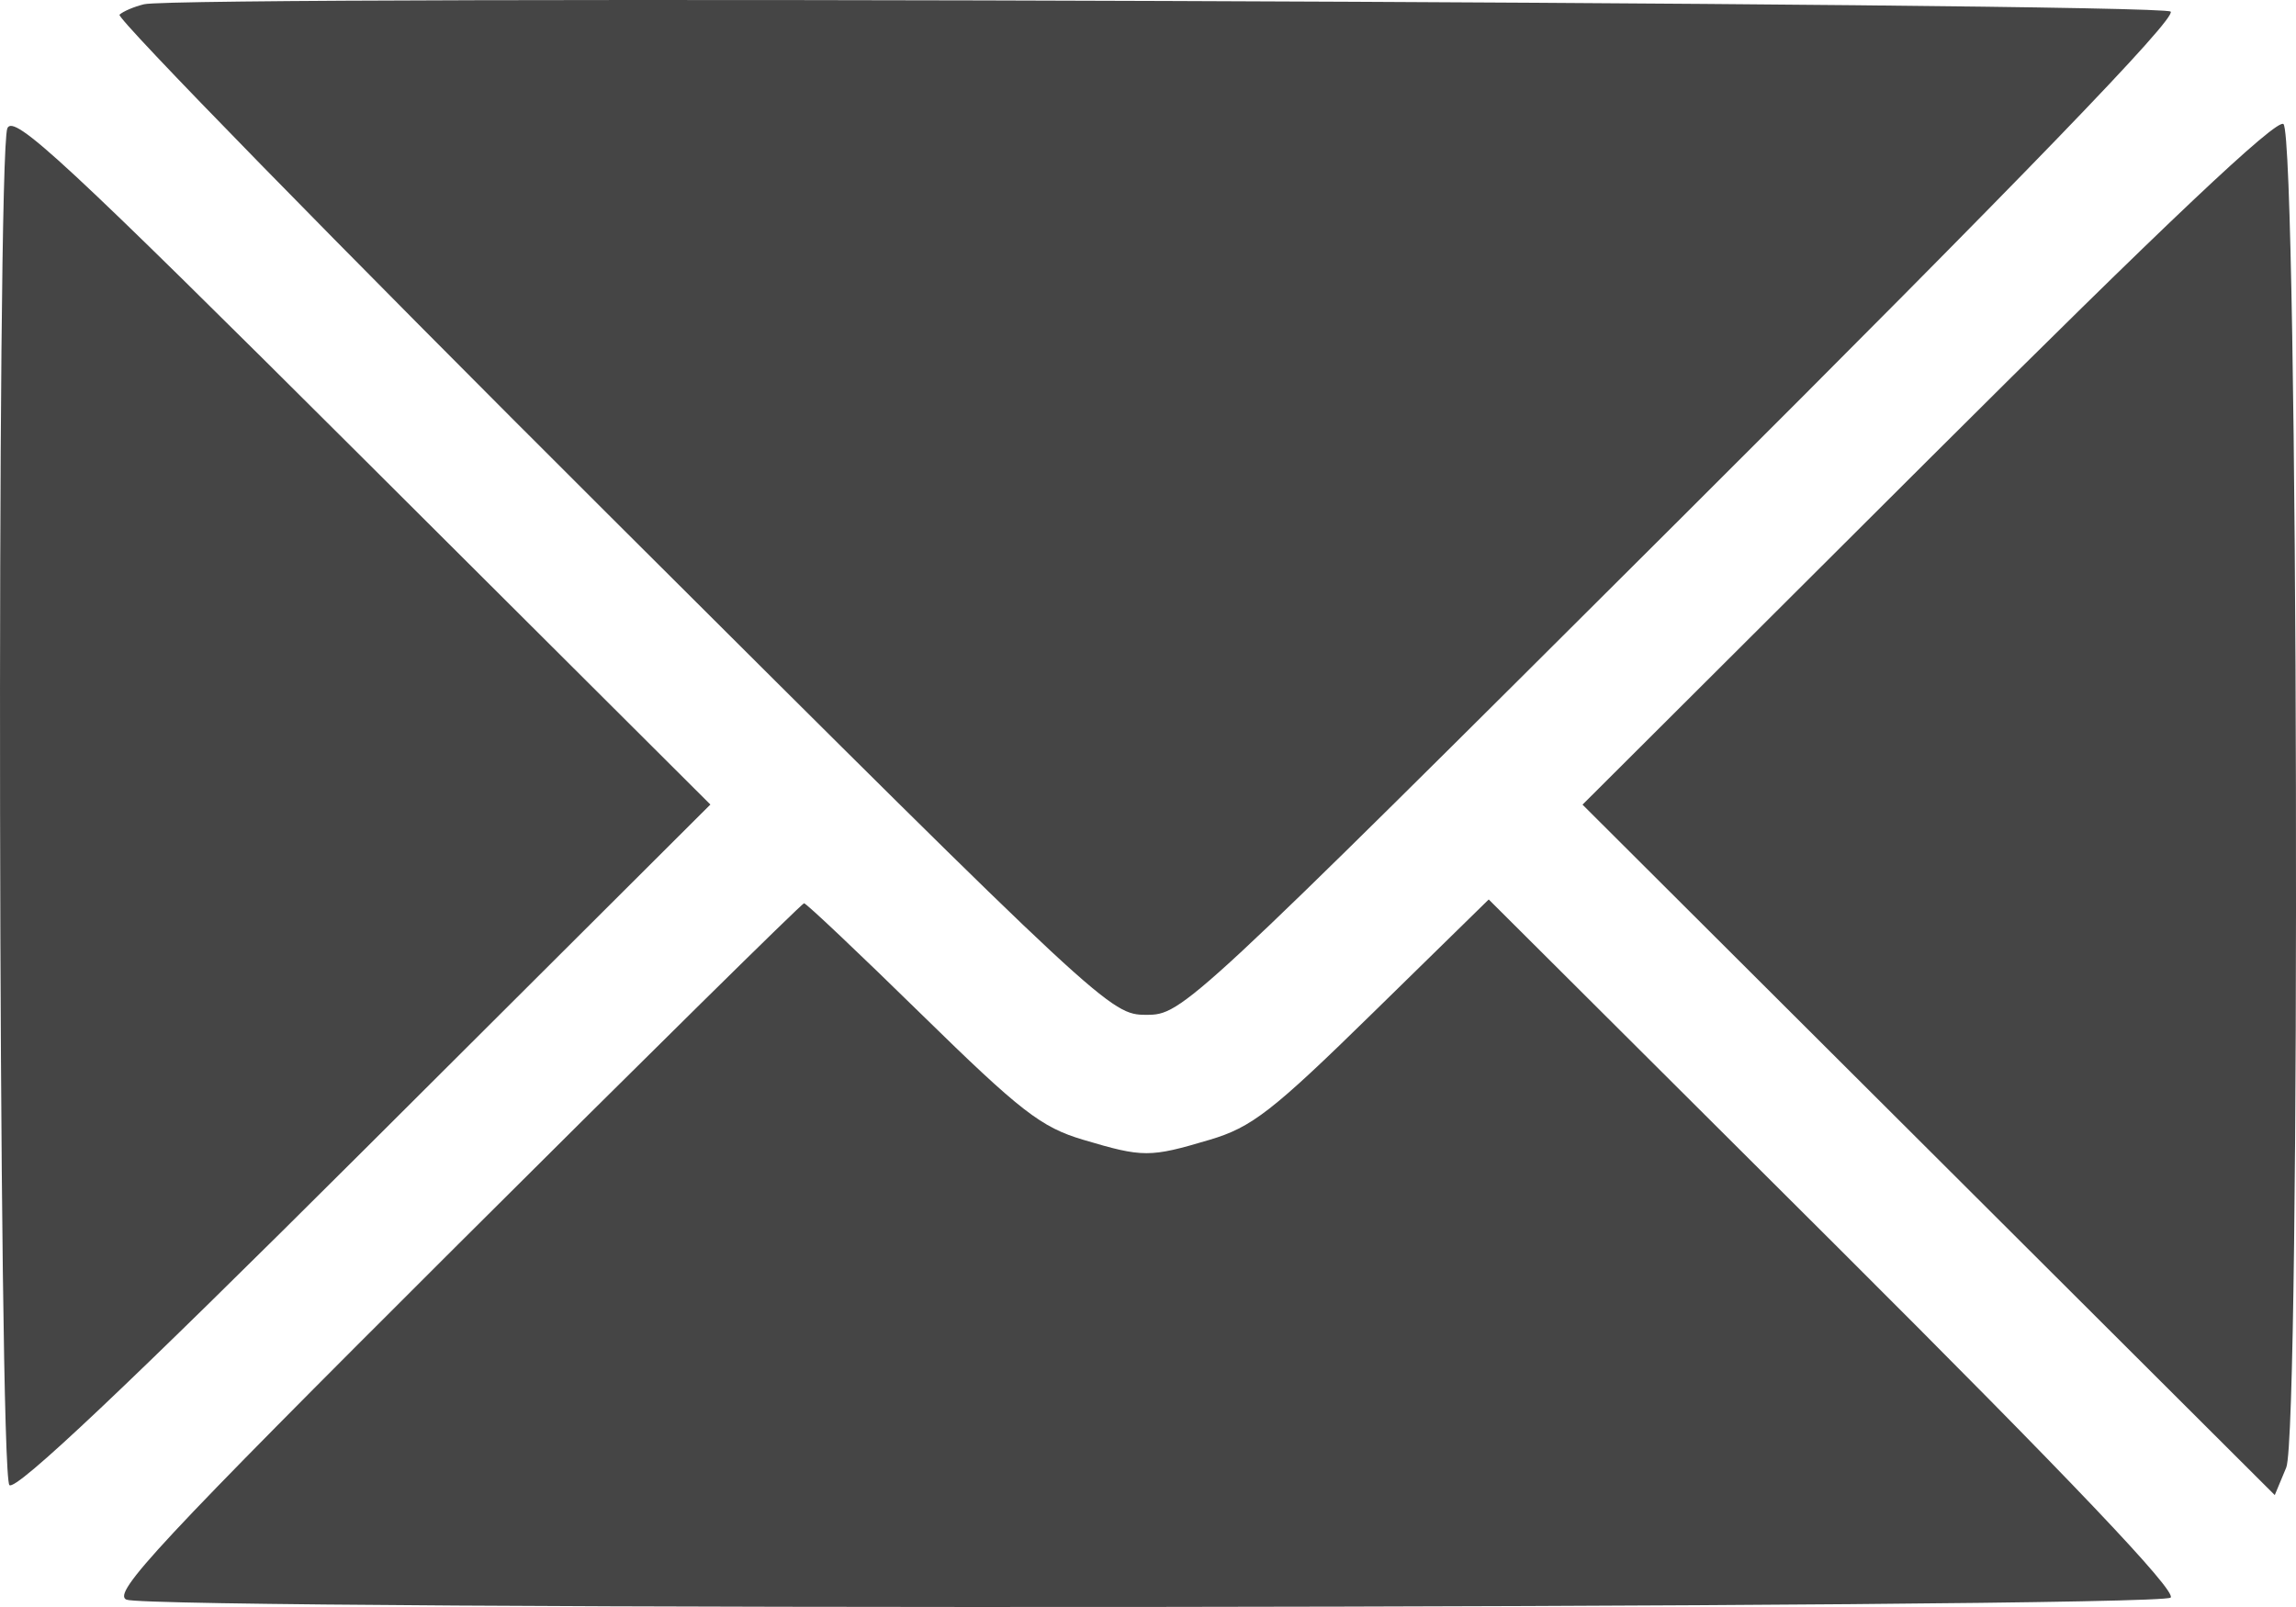 <?xml version="1.0" encoding="UTF-8"?> <svg xmlns="http://www.w3.org/2000/svg" width="20" height="14" viewBox="0 0 20 14" fill="none"> <path fill-rule="evenodd" clip-rule="evenodd" d="M1.255 0.037C1.168 0.058 1.072 0.099 1.041 0.128C1.01 0.157 2.938 2.13 5.327 4.511C9.632 8.803 9.673 8.841 9.986 8.841C10.3 8.841 10.341 8.803 14.646 4.511C17.616 1.55 18.963 0.156 18.908 0.101C18.827 0.02 1.581 -0.043 1.255 0.037ZM0.064 1.118C-0.032 1.353 -0.015 12.842 0.082 12.938C0.137 12.993 1.113 12.07 3.175 10.014L6.188 7.009L3.157 3.987C0.564 1.402 0.117 0.987 0.064 1.118ZM16.798 4.005L13.785 7.01L16.8 10.017L19.815 13.025L19.915 12.785C20.043 12.477 20.02 1.209 19.891 1.081C19.836 1.026 18.859 1.949 16.798 4.005ZM3.96 10.871C1.386 13.438 0.971 13.883 1.102 13.936C1.339 14.032 18.811 14.015 18.908 13.918C18.963 13.863 18.039 12.891 15.979 10.837L12.968 7.836L11.962 8.821C11.081 9.684 10.904 9.821 10.536 9.93C10.015 10.085 9.958 10.085 9.437 9.93C9.069 9.821 8.892 9.684 8.027 8.837C7.483 8.304 7.023 7.869 7.004 7.869C6.986 7.869 5.616 9.22 3.96 10.871Z" fill="#454545"></path> </svg> 